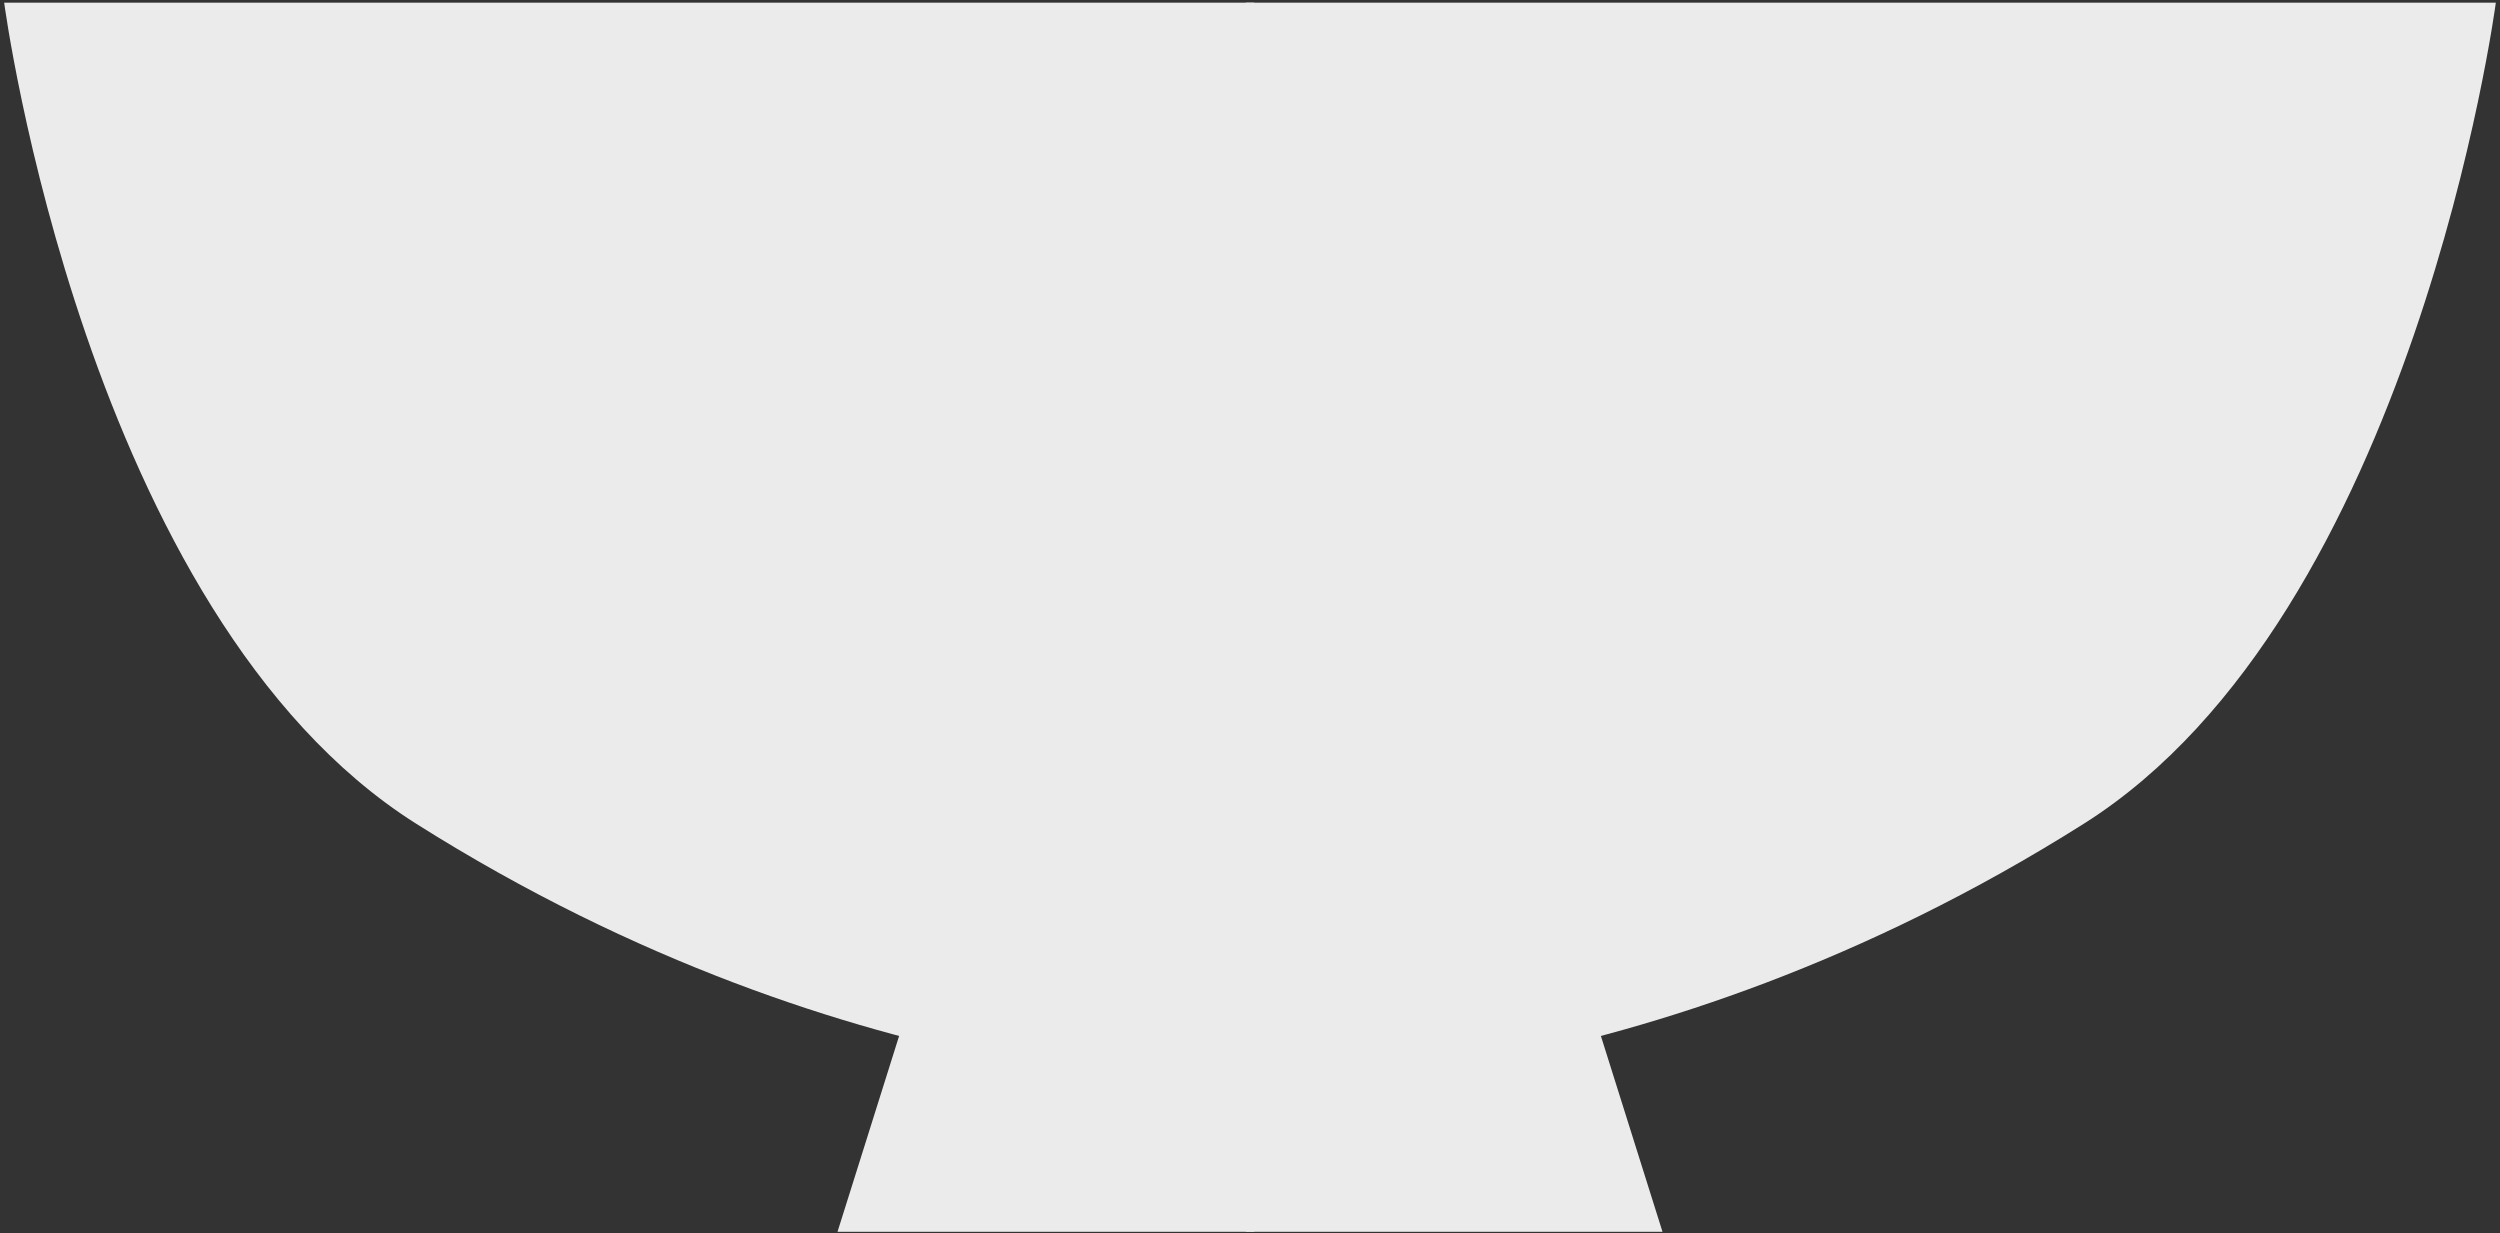 <svg viewBox="0 0 600 296" xmlns="http://www.w3.org/2000/svg" xml:space="preserve" style="fill-rule:evenodd;clip-rule:evenodd;stroke-linejoin:round;stroke-miterlimit:2"><rect x="0" y="0" width="600" height="296" fill="#333333" stroke="none"/><path style="fill:none" d="M0 .634h600v295H0z"/><clipPath id="a"><path d="M0 .634h600v295H0z"/></clipPath><g clip-path="url(#a)"><path d="M301 .634v259.945s-94.807 4.288-201.176-62.924C20.476 147.516 1 .634 1 .634h300Z" style="fill:#ebebeb"/><path d="m216.729 245.634-15.729 50h100v-50h-84.271Z" style="fill:#ebebeb"/><path d="M299 .634v259.945s94.807 4.288 201.176-62.924C579.524 147.516 599 .634 599 .634H299Z" style="fill:#ebebeb"/><path d="m383.271 245.634 15.729 50H299v-50h84.271Z" style="fill:#ebebeb"/></g></svg>